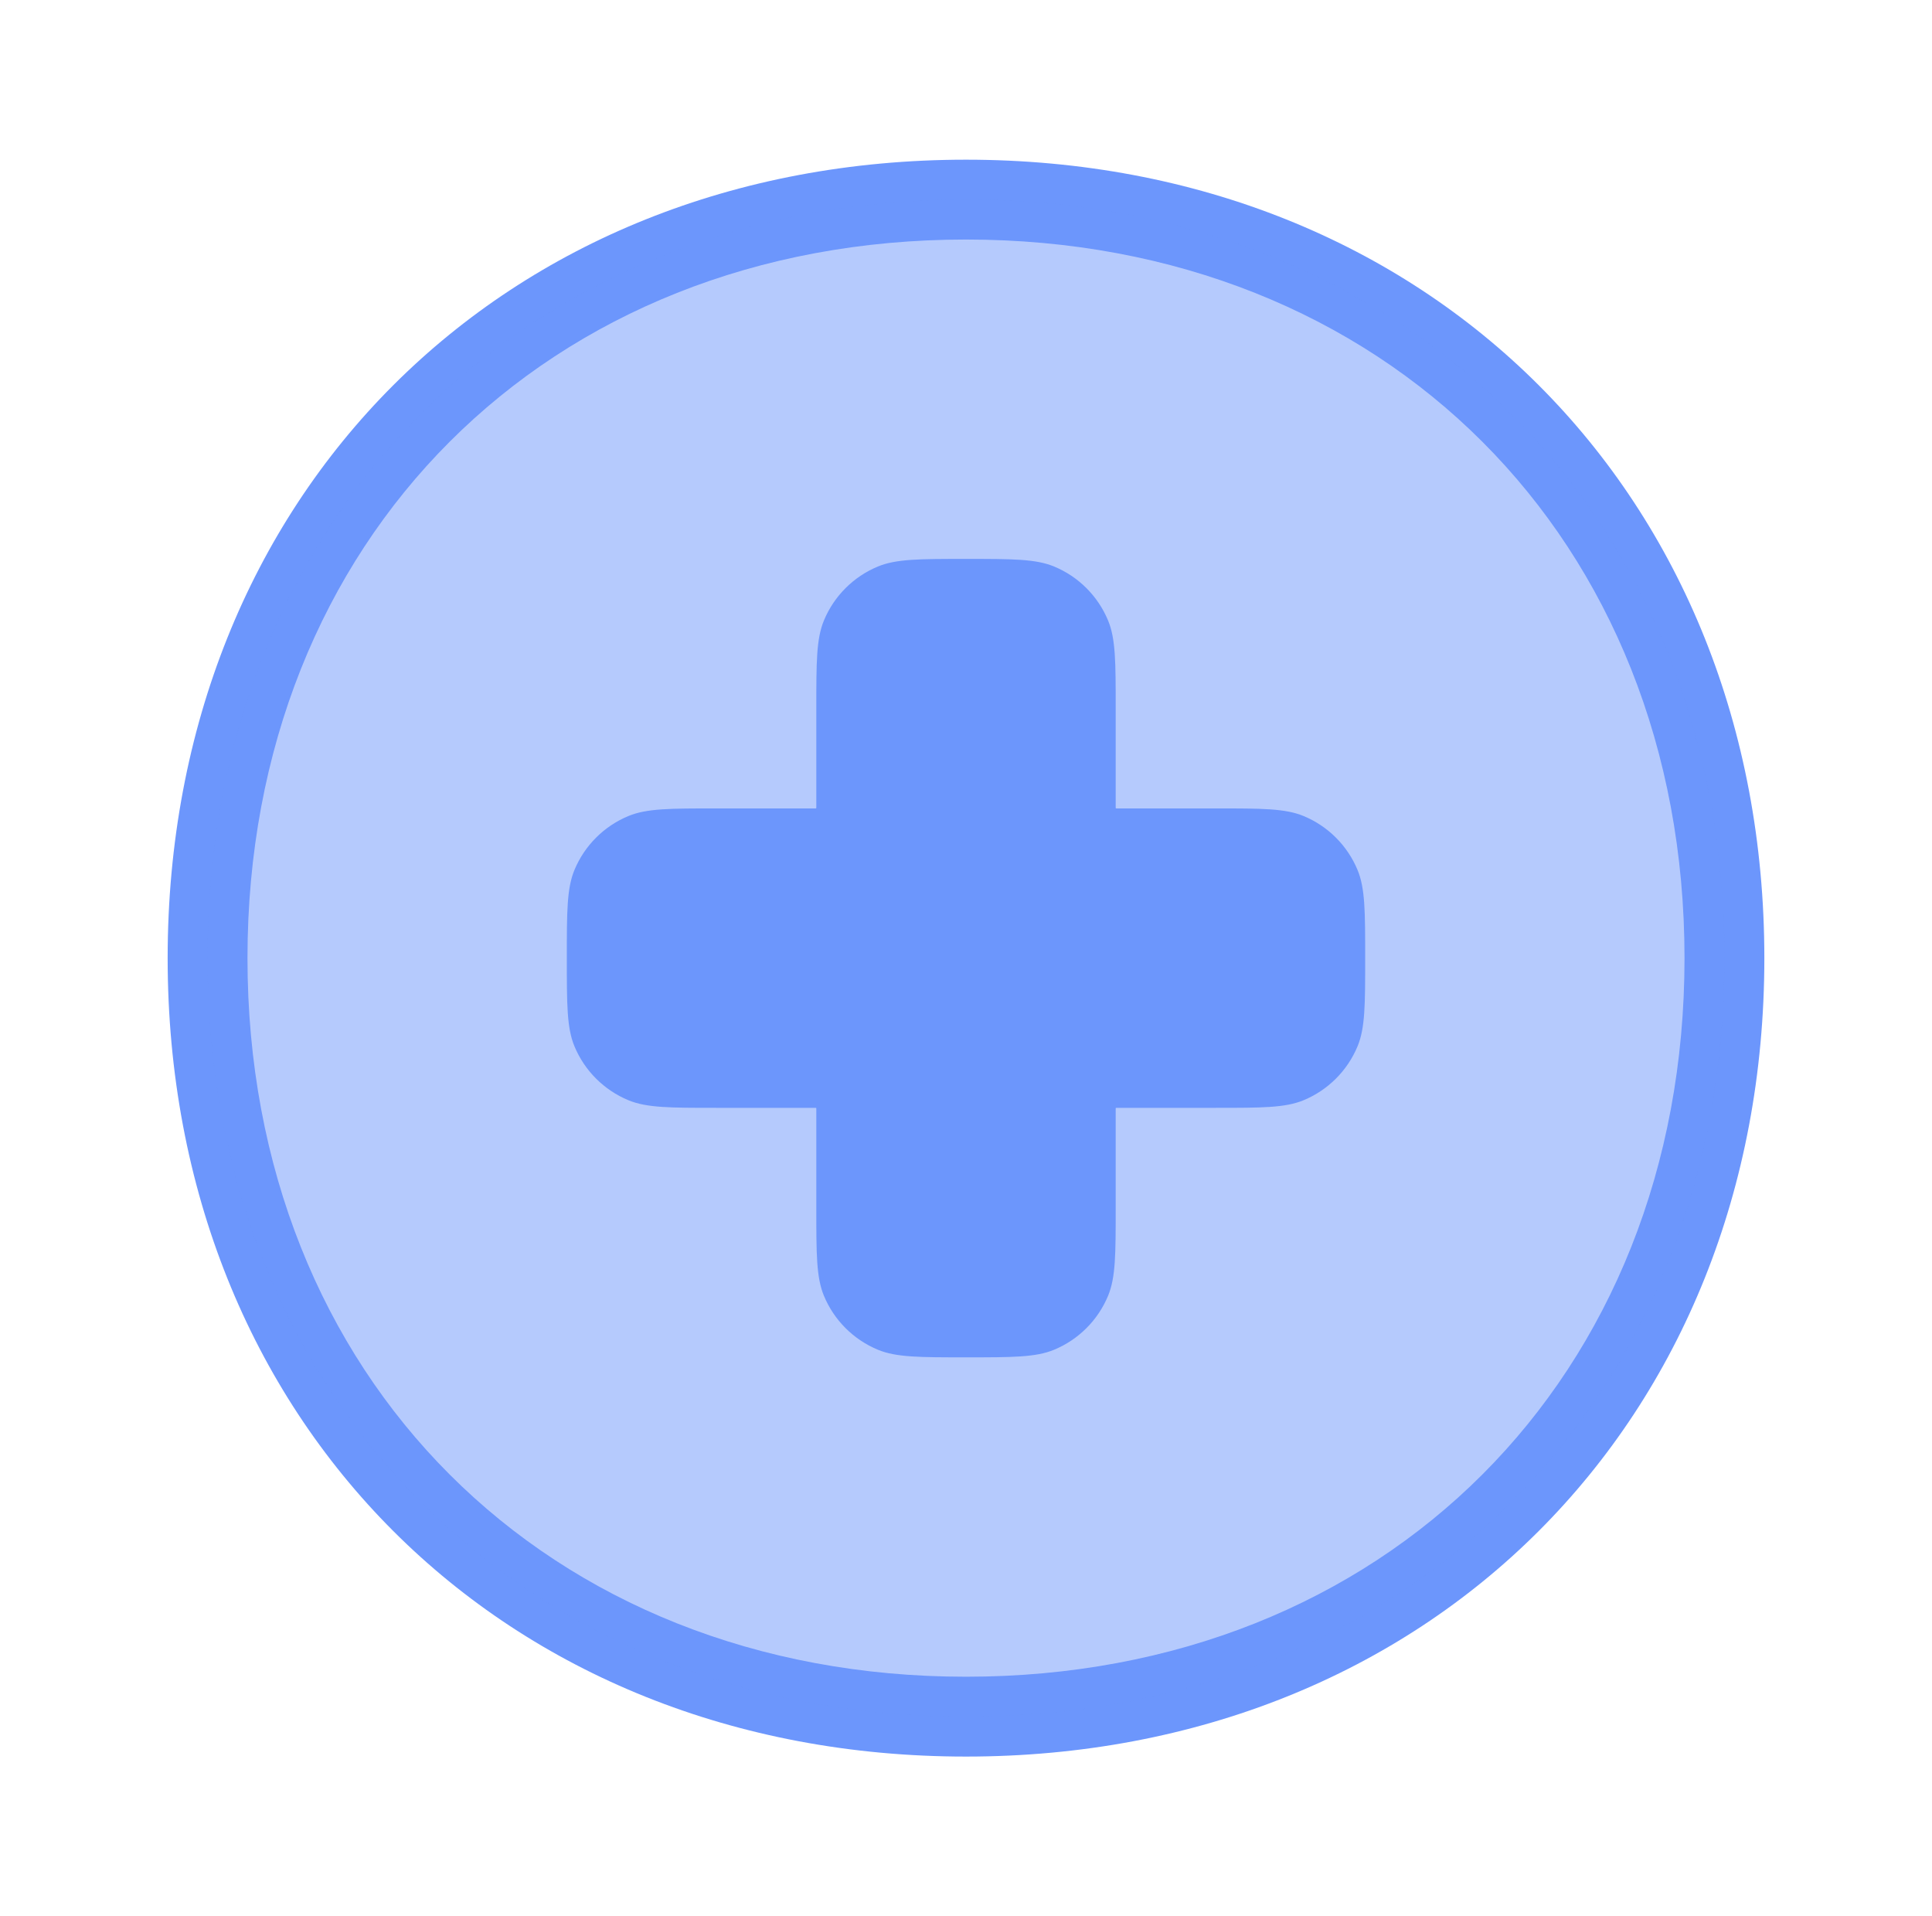 <?xml version="1.0" encoding="UTF-8"?>
<svg xmlns="http://www.w3.org/2000/svg" width="121" height="120" viewBox="0 0 121 120" fill="none">
  <path fill-rule="evenodd" clip-rule="evenodd" d="M60.5 15C34.267 15 15.5 33.767 15.5 60C15.5 86.234 34.267 105 60.5 105C86.734 105 105.5 86.234 105.5 60C105.5 33.767 86.734 15 60.5 15ZM10.5 60C10.5 31.005 31.505 10 60.5 10C89.495 10 110.5 31.005 110.5 60C110.5 88.995 89.495 110 60.5 110C31.505 110 10.5 88.995 10.5 60Z" fill="#6C96FC"/>
  <path opacity="0.5" d="M108 60C108 87.614 88.114 107.5 60.5 107.5C32.886 107.5 13 87.614 13 60C13 32.386 32.886 12.5 60.5 12.5C88.114 12.5 108 32.386 108 60Z" fill="#6C96FC"/>
  <path d="M51.601 38.858C51.125 40.007 51.125 41.463 51.125 44.375V50.565C51.125 50.593 51.125 50.607 51.116 50.616C51.107 50.625 51.093 50.625 51.065 50.625H44.875C41.963 50.625 40.507 50.625 39.358 51.101C37.827 51.735 36.61 52.952 35.976 54.483C35.5 55.632 35.5 57.088 35.5 60C35.5 62.912 35.5 64.368 35.976 65.517C36.61 67.048 37.827 68.265 39.358 68.899C40.507 69.375 41.963 69.375 44.875 69.375H51.065C51.093 69.375 51.107 69.375 51.116 69.384C51.125 69.393 51.125 69.407 51.125 69.435V75.625C51.125 78.537 51.125 79.993 51.601 81.142C52.235 82.673 53.452 83.89 54.983 84.524C56.132 85 57.588 85 60.5 85C63.412 85 64.868 85 66.017 84.524C67.548 83.89 68.765 82.673 69.399 81.142C69.875 79.993 69.875 78.537 69.875 75.625V69.435C69.875 69.407 69.875 69.393 69.884 69.384C69.893 69.375 69.907 69.375 69.935 69.375H76.125C79.037 69.375 80.493 69.375 81.642 68.899C83.173 68.265 84.39 67.048 85.024 65.517C85.5 64.368 85.5 62.912 85.5 60C85.5 57.088 85.5 55.632 85.024 54.483C84.39 52.952 83.173 51.735 81.642 51.101C80.493 50.625 79.037 50.625 76.125 50.625H69.935C69.907 50.625 69.893 50.625 69.884 50.616C69.875 50.607 69.875 50.593 69.875 50.565V44.375C69.875 41.463 69.875 40.007 69.399 38.858C68.765 37.327 67.548 36.11 66.017 35.476C64.868 35 63.412 35 60.5 35C57.588 35 56.132 35 54.983 35.476C53.452 36.11 52.235 37.327 51.601 38.858Z" fill="#6C96FC"/>
</svg>